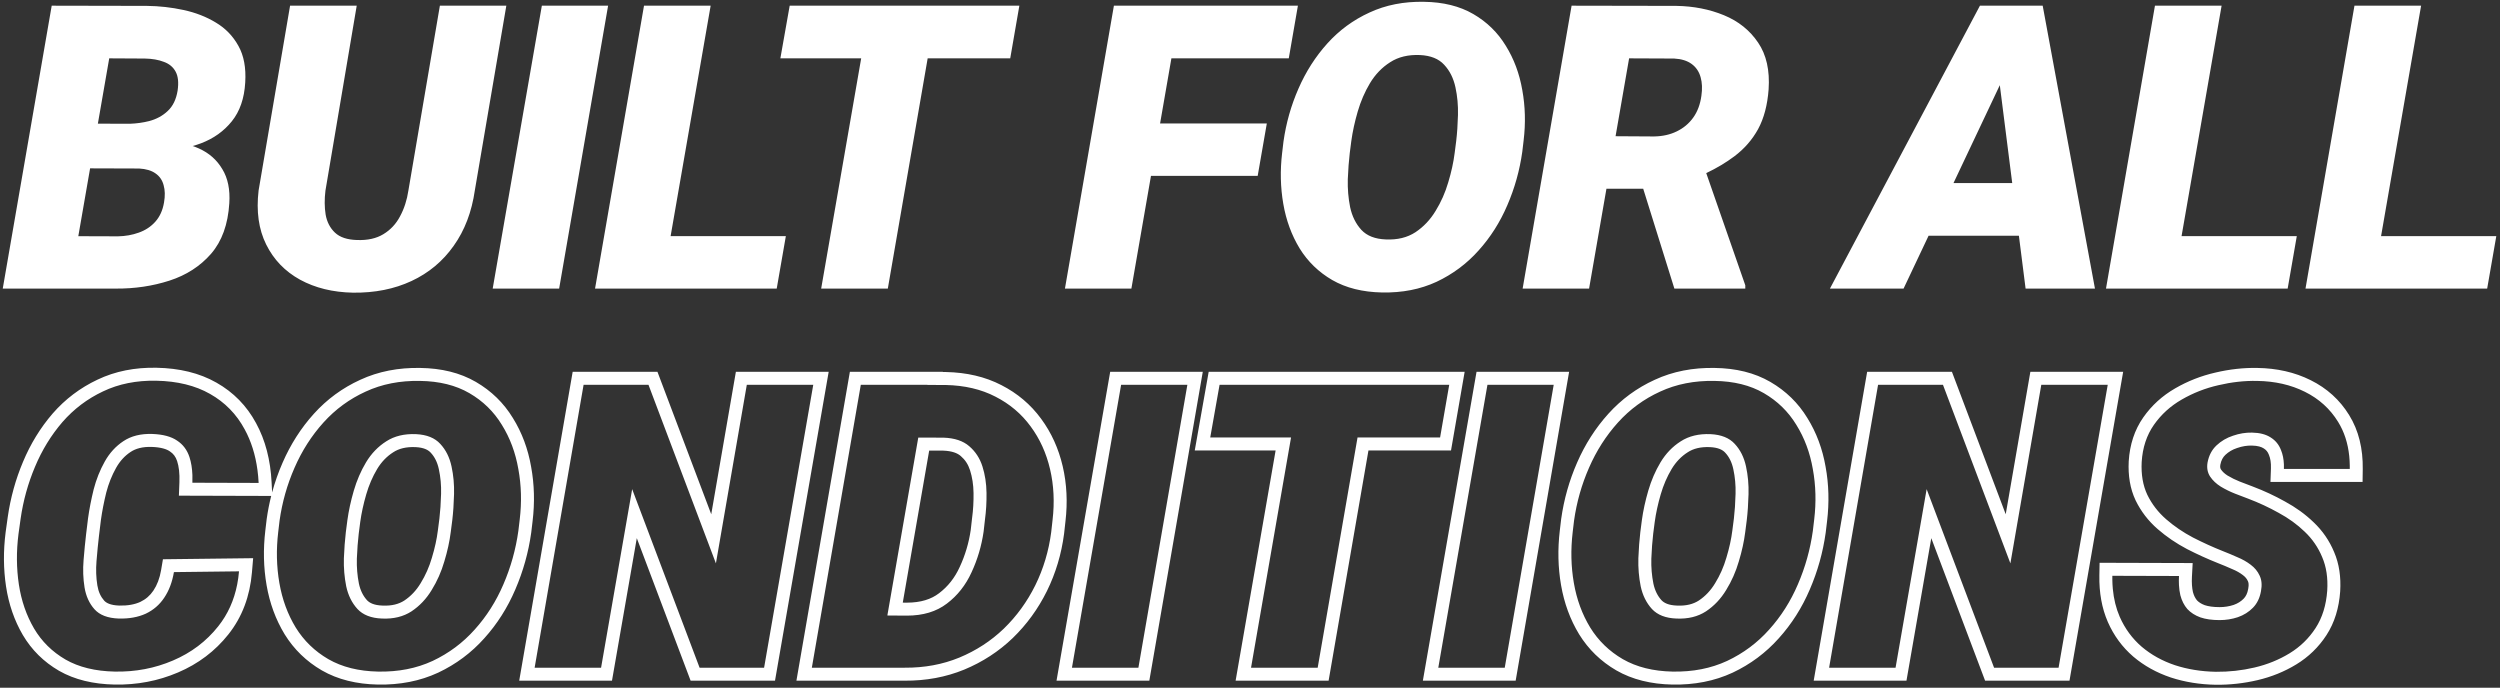 <svg width="578" height="159" viewBox="0 0 578 159" fill="none" xmlns="http://www.w3.org/2000/svg">
<rect x="0" y="0" width="578" height="159" fill="#333333" stroke="none"/>
<path fill-rule="evenodd" clip-rule="evenodd" d="M351.951 35.098L352.265 32.447C352.744 28.464 352.64 24.586 351.951 20.812C351.292 17.009 350.019 13.595 348.132 10.57C346.276 7.516 343.775 5.075 340.63 3.248C337.486 1.421 333.683 0.478 329.22 0.418C324.578 0.328 320.386 1.152 316.642 2.889C312.899 4.596 309.649 6.977 306.894 10.031C304.139 13.086 301.908 16.575 300.201 20.498C298.494 24.391 297.341 28.464 296.742 32.717L296.427 35.367C295.948 39.41 296.038 43.333 296.697 47.137C297.356 50.94 298.614 54.369 300.47 57.424C302.357 60.478 304.873 62.919 308.017 64.746C311.192 66.573 315.025 67.531 319.517 67.621C324.189 67.711 328.397 66.887 332.14 65.15C335.884 63.383 339.118 60.973 341.843 57.918C344.599 54.863 346.815 51.374 348.492 47.451C350.199 43.498 351.352 39.38 351.951 35.098ZM336.677 32.582L336.318 35.367C336.048 37.523 335.554 39.785 334.836 42.15C334.147 44.516 333.173 46.718 331.916 48.754C330.688 50.79 329.13 52.438 327.244 53.695C325.357 54.923 323.081 55.477 320.416 55.358C317.93 55.268 316.043 54.534 314.755 53.156C313.468 51.749 312.599 49.997 312.15 47.9C311.731 45.804 311.551 43.648 311.611 41.432C311.701 39.186 311.851 37.179 312.06 35.412L312.42 32.627C312.719 30.441 313.213 28.165 313.902 25.799C314.591 23.433 315.534 21.247 316.732 19.24C317.96 17.204 319.517 15.587 321.404 14.389C323.291 13.161 325.597 12.607 328.322 12.727C330.778 12.846 332.634 13.595 333.892 14.973C335.18 16.35 336.048 18.087 336.498 20.184C336.947 22.25 337.142 24.391 337.082 26.608C337.022 28.824 336.887 30.815 336.677 32.582ZM46.5 33.121C45.861 33.358 45.21 33.572 44.548 33.761C45.048 33.931 45.534 34.122 46.006 34.334C48.342 35.382 50.139 36.969 51.397 39.096C52.684 41.192 53.223 43.828 53.014 47.002C52.714 51.883 51.307 55.777 48.791 58.682C46.275 61.557 43.071 63.623 39.178 64.881C35.285 66.139 31.152 66.753 26.779 66.723H0.635L11.955 1.316L33.967 1.361C36.812 1.391 39.627 1.706 42.412 2.305C45.197 2.904 47.698 3.877 49.914 5.225C52.13 6.542 53.867 8.339 55.125 10.615C56.383 12.861 56.907 15.677 56.697 19.061C56.488 22.744 55.454 25.739 53.598 28.045C51.771 30.321 49.405 32.013 46.5 33.121ZM34.461 28C33.049 28.353 31.583 28.558 30.065 28.613L22.627 28.591L25.252 13.49L33.473 13.535C35.18 13.565 36.647 13.82 37.875 14.299C39.133 14.748 40.046 15.512 40.615 16.59C41.184 17.638 41.334 19.09 41.065 20.947C40.735 22.984 39.971 24.556 38.773 25.664C37.605 26.772 36.168 27.551 34.461 28ZM18.104 54.609L20.831 38.924L32.17 38.961C33.757 39.051 35.015 39.425 35.943 40.084C36.902 40.743 37.531 41.656 37.83 42.824C38.16 43.962 38.19 45.295 37.92 46.822C37.62 48.619 36.947 50.102 35.898 51.27C34.88 52.408 33.607 53.246 32.08 53.785C30.583 54.324 28.98 54.609 27.273 54.639L18.104 54.609ZM101.7 1.316H117.063L109.786 43.992C109.067 48.993 107.435 53.276 104.889 56.84C102.374 60.404 99.124 63.114 95.141 64.971C91.158 66.828 86.651 67.726 81.62 67.666C76.948 67.576 72.86 66.573 69.356 64.656C65.882 62.74 63.277 60.029 61.54 56.525C59.803 53.022 59.219 48.859 59.788 44.037L67.065 1.316H82.473L75.241 44.082C75.001 46.059 75.016 47.9 75.286 49.608C75.585 51.315 76.304 52.707 77.442 53.785C78.58 54.863 80.287 55.432 82.563 55.492C84.989 55.582 87.01 55.133 88.628 54.145C90.275 53.156 91.563 51.779 92.491 50.012C93.449 48.245 94.093 46.253 94.423 44.037L101.7 1.316ZM129.273 66.723L140.593 1.316H125.275L113.91 66.723H129.273ZM181.688 54.594L179.577 66.723H137.575L148.895 1.316H164.303L155.045 54.594H181.688ZM205.263 66.723L214.476 13.49H233.564L235.675 1.316H182.577L180.421 13.49H199.105L189.855 66.723H205.263ZM270.827 13.49L268.212 28.539H292.888L290.776 40.668H266.104L261.577 66.723H246.214L257.534 1.316H300.075L297.964 13.49H270.827ZM363.352 1.316L387.565 1.361C391.548 1.421 395.217 2.14 398.571 3.518C401.925 4.895 404.56 7.007 406.477 9.852C408.394 12.667 409.202 16.275 408.903 20.678C408.633 24.302 407.825 27.356 406.477 29.842C405.129 32.298 403.302 34.394 400.996 36.131C399.099 37.56 396.927 38.858 394.482 40.024L403.512 65.959V66.723H387.116L379.909 43.633H371.409L367.395 66.723H352.032L363.352 1.316ZM382.399 31.549L373.519 31.495L376.649 13.49L387.071 13.535C388.748 13.625 390.095 14.044 391.114 14.793C392.132 15.542 392.821 16.56 393.18 17.848C393.539 19.105 393.599 20.543 393.36 22.16C393.09 24.137 392.461 25.814 391.473 27.191C390.485 28.569 389.212 29.632 387.655 30.381C386.127 31.13 384.375 31.519 382.399 31.549ZM472.27 1.316L484.354 66.723H468.316L466.768 54.504H445.886L440.105 66.723H423.08L457.76 1.316H472.27ZM451.645 42.33H465.226L462.357 19.688L451.645 42.33ZM531.018 54.594L528.907 66.723H486.905L498.225 1.316H513.634L504.376 54.594H531.018ZM575.033 66.723L577.144 54.594H550.502L559.759 1.316H544.351L533.031 66.723H575.033ZM58.527 129.053L37.67 129.302L37.253 131.772C36.922 133.732 36.307 135.291 35.476 136.527L35.469 136.537C34.698 137.694 33.701 138.559 32.43 139.165C31.17 139.738 29.571 140.058 27.544 140.009C25.484 139.934 24.539 139.375 24.08 138.859C23.307 137.988 22.758 136.856 22.508 135.338C22.22 133.556 22.151 131.69 22.312 129.732L22.313 129.729C22.49 127.543 22.681 125.591 22.885 123.87L22.886 123.865L23.331 120.216C23.614 118.185 24.025 116.07 24.567 113.871C25.104 111.808 25.863 109.914 26.836 108.178C27.727 106.589 28.845 105.383 30.186 104.497L30.196 104.49C31.358 103.715 32.934 103.257 35.119 103.33C37.269 103.409 38.531 103.849 39.228 104.33L39.259 104.351L39.291 104.372C40.064 104.876 40.615 105.575 40.954 106.611C41.352 107.828 41.561 109.43 41.481 111.491L41.36 114.598L62.701 114.661C62.263 116.394 61.918 118.157 61.666 119.949L61.661 119.981L61.343 122.665C60.831 126.98 60.924 131.195 61.635 135.299C62.353 139.443 63.734 143.232 65.801 146.633L65.807 146.642L65.812 146.651C67.962 150.131 70.839 152.919 74.404 154.991L74.415 154.997C78.116 157.126 82.468 158.173 87.352 158.271L87.354 158.271C92.421 158.368 97.089 157.475 101.297 155.522L101.306 155.518L101.315 155.514C105.416 153.578 108.976 150.927 111.971 147.571C114.952 144.265 117.341 140.497 119.142 136.287C120.955 132.087 122.18 127.71 122.816 123.164L122.821 123.133L123.138 120.456L123.138 120.454C123.651 116.192 123.542 112.016 122.799 107.938C122.08 103.796 120.682 100.02 118.581 96.648C116.461 93.164 113.597 90.375 110.032 88.305C106.353 86.167 102.022 85.135 97.164 85.069C92.131 84.972 87.484 85.866 83.283 87.814C79.17 89.691 75.589 92.315 72.561 95.672C69.581 98.976 67.177 102.741 65.346 106.948C64.361 109.194 63.55 111.497 62.912 113.854L62.793 111.502C62.536 106.379 61.368 101.791 59.2 97.823C57.047 93.829 53.982 90.694 50.047 88.469C46.105 86.222 41.441 85.121 36.18 85.024C31.2 84.927 26.627 85.821 22.527 87.784C18.531 89.668 15.07 92.286 12.164 95.621L12.159 95.627L12.153 95.634C9.333 98.908 7.059 102.623 5.326 106.762C3.609 110.833 2.433 115.078 1.798 119.491L1.3 123.071L1.298 123.089C0.756 127.36 0.784 131.531 1.397 135.594L1.398 135.597C2.019 139.685 3.304 143.434 5.277 146.812L5.284 146.823C7.318 150.272 10.119 153.031 13.635 155.079L13.644 155.084L13.654 155.09C17.278 157.165 21.604 158.174 26.495 158.271L26.498 158.271C31.665 158.368 36.565 157.441 41.165 155.47C45.83 153.484 49.727 150.548 52.804 146.669C55.997 142.65 57.786 137.834 58.249 132.344L58.527 129.053ZM27.453 143.008C29.849 143.068 31.931 142.693 33.697 141.885C35.465 141.046 36.887 139.818 37.965 138.201C39.073 136.554 39.822 134.578 40.211 132.272L55.26 132.092C55.173 133.125 55.035 134.127 54.845 135.097C54.123 138.793 52.66 142.029 50.453 144.805C47.698 148.279 44.209 150.914 39.987 152.711C35.794 154.508 31.317 155.361 26.555 155.272C22.033 155.182 18.229 154.253 15.145 152.486C12.06 150.689 9.634 148.294 7.867 145.299C6.101 142.274 4.933 138.89 4.364 135.147C3.795 131.373 3.765 127.48 4.274 123.467L4.768 119.918C5.367 115.755 6.475 111.757 8.092 107.924C9.709 104.061 11.821 100.617 14.426 97.592C17.061 94.567 20.191 92.201 23.815 90.494C27.438 88.757 31.541 87.934 36.123 88.023C41.005 88.113 45.153 89.132 48.567 91.078C52.011 93.025 54.676 95.75 56.563 99.254C58.065 102 59.052 105.133 59.524 108.652C59.654 109.622 59.745 110.623 59.797 111.652L44.479 111.607C44.503 110.996 44.504 110.408 44.484 109.843C44.428 108.277 44.201 106.888 43.805 105.678C43.266 104.031 42.308 102.758 40.93 101.859C39.582 100.931 37.681 100.422 35.225 100.332C32.559 100.242 30.328 100.796 28.532 101.994C26.765 103.162 25.327 104.734 24.219 106.711C23.111 108.688 22.257 110.829 21.659 113.135C21.09 115.441 20.655 117.672 20.356 119.828L19.907 123.512C19.697 125.279 19.502 127.27 19.323 129.486C19.143 131.673 19.218 133.784 19.547 135.82C19.877 137.827 20.64 139.504 21.838 140.852C23.036 142.199 24.908 142.918 27.453 143.008ZM116.386 135.102C114.709 139.025 112.493 142.514 109.738 145.568C107.012 148.623 103.778 151.034 100.035 152.801C96.291 154.538 92.083 155.361 87.412 155.272C82.919 155.182 79.086 154.223 75.912 152.397C72.767 150.57 70.251 148.129 68.365 145.074C66.508 142.02 65.25 138.591 64.591 134.787C63.932 130.984 63.843 127.061 64.322 123.018L64.636 120.367C65.235 116.115 66.388 112.042 68.095 108.148C69.802 104.225 72.033 100.736 74.788 97.682C77.544 94.627 80.793 92.246 84.537 90.539C88.28 88.802 92.473 87.978 97.115 88.068C101.577 88.128 105.38 89.072 108.525 90.898C111.669 92.725 114.17 95.166 116.027 98.221C117.913 101.245 119.186 104.66 119.845 108.463C120.534 112.236 120.639 116.115 120.16 120.098L119.845 122.748C119.246 127.031 118.093 131.148 116.386 135.102ZM101.237 122.634L101.235 122.646C100.99 124.611 100.535 126.704 99.859 128.929L99.854 128.945L99.85 128.962C99.234 131.076 98.369 133.028 97.258 134.828L97.249 134.842L97.241 134.855C96.233 136.527 94.983 137.84 93.488 138.84C92.221 139.661 90.595 140.108 88.445 140.011L88.431 140.01L88.418 140.01C86.474 139.94 85.443 139.396 84.851 138.769C83.976 137.807 83.333 136.566 82.982 134.942C82.612 133.086 82.451 131.168 82.504 129.183C82.591 127.01 82.735 125.095 82.932 123.431L83.286 120.685L83.288 120.673C83.565 118.652 84.026 116.524 84.677 114.288C85.297 112.156 86.14 110.208 87.199 108.434C88.202 106.772 89.439 105.504 90.906 104.572L90.921 104.563L90.935 104.554C92.192 103.735 93.846 103.277 96.077 103.374C97.998 103.469 99.002 104.022 99.571 104.646L99.583 104.659L99.595 104.672C100.463 105.6 101.107 106.824 101.459 108.463L101.46 108.471C101.856 110.291 102.031 112.19 101.977 114.177C101.919 116.316 101.79 118.21 101.594 119.864L101.237 122.634ZM88.31 143.008C90.975 143.128 93.251 142.574 95.138 141.346C97.025 140.088 98.582 138.441 99.81 136.404C101.068 134.368 102.041 132.167 102.73 129.801C103.449 127.435 103.943 125.174 104.212 123.018L104.572 120.232C104.781 118.466 104.916 116.474 104.976 114.258C105.036 112.042 104.841 109.9 104.392 107.834C103.943 105.738 103.074 104.001 101.787 102.623C100.529 101.245 98.672 100.497 96.216 100.377C93.491 100.257 91.185 100.811 89.298 102.039C87.412 103.237 85.854 104.854 84.626 106.891C83.428 108.897 82.485 111.083 81.796 113.449C81.108 115.815 80.613 118.091 80.314 120.277L79.954 123.063C79.745 124.829 79.595 126.836 79.505 129.082C79.445 131.298 79.625 133.454 80.044 135.551C80.494 137.647 81.362 139.399 82.65 140.807C83.938 142.184 85.824 142.918 88.31 143.008ZM179.182 157.373L191.59 85.967H170.135L164.438 118.896L152.004 85.967H132.401L120.042 157.373H141.492L147.229 124.422L159.671 157.373H179.182ZM161.745 154.373H176.659L188.024 88.967H172.661L165.518 130.25L149.93 88.967H134.926L123.606 154.373H138.969L146.157 113.09L161.745 154.373ZM230.148 91.707C226.854 90 223.02 89.102 218.648 89.012L214.42 88.998L214.425 88.967H199.017L187.697 154.373H209.17C213.722 154.403 217.929 153.624 221.793 152.037C225.686 150.42 229.115 148.189 232.08 145.344C235.045 142.469 237.47 139.13 239.357 135.326C241.244 131.493 242.472 127.39 243.041 123.018L243.355 120.188C243.834 116.085 243.64 112.176 242.771 108.463C241.903 104.749 240.405 101.455 238.279 98.58C236.153 95.675 233.442 93.384 230.148 91.707ZM209.664 142.334L205.157 142.303L212.305 101.168L218.154 101.186C220.7 101.275 222.676 101.934 224.084 103.162C225.521 104.39 226.539 105.947 227.138 107.834C227.737 109.721 228.052 111.757 228.082 113.943C228.112 116.1 227.992 118.166 227.722 120.143L227.408 122.928C226.929 126.222 226 129.352 224.623 132.316C223.275 135.281 221.373 137.692 218.918 139.549C216.492 141.406 213.407 142.334 209.664 142.334ZM214.828 104.176L208.72 139.328L209.664 139.334H209.674C212.905 139.332 215.303 138.538 217.094 137.167L217.101 137.161L217.108 137.156C219.143 135.618 220.738 133.612 221.892 131.075L221.897 131.064L221.902 131.052C223.148 128.37 223.992 125.537 224.432 122.542L224.745 119.772L224.75 119.737C224.998 117.92 225.11 116.003 225.082 113.984C225.056 112.062 224.78 110.32 224.279 108.742C223.841 107.363 223.126 106.29 222.135 105.443L222.123 105.433L222.112 105.423C221.389 104.793 220.172 104.266 218.094 104.185L214.828 104.176ZM196.492 85.967H202.782L202.783 85.958L205.311 85.967H217.992L217.984 86.01L218.684 86.012L218.71 86.012C223.456 86.11 227.752 87.089 231.519 89.038C235.214 90.922 238.287 93.514 240.696 96.804C243.079 100.027 244.738 103.698 245.692 107.78C246.646 111.856 246.851 116.113 246.336 120.529L246.335 120.536L246.019 123.377L246.016 123.405C245.406 128.093 244.085 132.513 242.049 136.651L242.045 136.659C240.011 140.76 237.385 144.378 234.168 147.497L234.163 147.503L234.157 147.508C230.916 150.618 227.171 153.051 222.943 154.808L222.933 154.812C218.673 156.562 214.07 157.404 209.16 157.373H184.133L196.492 85.967ZM265.723 157.373L278.082 85.967H256.676L244.268 157.373H265.723ZM332.949 101.141L335.06 88.967H281.963L279.807 101.141H298.49L289.24 154.373H304.648L313.862 101.141H332.949ZM276.228 104.141L279.447 85.967H338.626L335.474 104.141H316.387L307.174 157.373H285.674L294.924 104.141H276.228ZM350.421 157.373L362.78 85.967H341.374L328.966 157.373H350.421ZM375.195 152.397C378.37 154.223 382.203 155.182 386.695 155.272C391.367 155.361 395.575 154.538 399.318 152.801C403.062 151.034 406.296 148.623 409.022 145.568C411.777 142.514 413.993 139.025 415.67 135.102C417.377 131.148 418.53 127.031 419.129 122.748L419.443 120.098C419.923 116.115 419.818 112.236 419.129 108.463C418.47 104.66 417.197 101.245 415.311 98.221C413.454 95.166 410.953 92.725 407.809 90.898C404.664 89.072 400.861 88.128 396.399 88.068C391.757 87.978 387.564 88.802 383.82 90.539C380.077 92.246 376.828 94.627 374.072 97.682C371.317 100.736 369.086 104.225 367.379 108.148C365.672 112.042 364.519 116.115 363.92 120.367L363.606 123.018C363.126 127.061 363.216 130.984 363.875 134.787C364.534 138.591 365.792 142.02 367.649 145.074C369.535 148.129 372.051 150.57 375.195 152.397ZM418.426 136.287C416.625 140.499 414.235 144.267 411.253 147.574C408.258 150.929 404.699 153.579 400.599 155.514L400.59 155.518L400.581 155.522C396.373 157.475 391.705 158.368 386.638 158.271L386.635 158.271C381.752 158.173 377.4 157.126 373.699 154.997L373.688 154.991C370.123 152.919 367.246 150.131 365.096 146.651L365.091 146.642L365.085 146.633C363.018 143.232 361.637 139.443 360.919 135.299C360.208 131.195 360.115 126.979 360.626 122.664L360.945 119.981L360.949 119.949C361.586 115.431 362.812 111.096 364.628 106.952C366.459 102.743 368.864 98.977 371.845 95.672C374.873 92.315 378.453 89.691 382.566 87.814C386.767 85.866 391.414 84.972 396.448 85.069C401.306 85.135 405.637 86.167 409.316 88.305C412.881 90.375 415.745 93.164 417.865 96.648C419.966 100.02 421.363 103.795 422.082 107.936C422.826 112.015 422.935 116.191 422.422 120.454L422.422 120.456L422.104 123.133L422.1 123.164C421.464 127.71 420.239 132.087 418.426 136.287ZM400.521 122.634L400.519 122.646C400.274 124.611 399.819 126.704 399.143 128.929L399.138 128.945L399.133 128.962C398.518 131.076 397.653 133.028 396.541 134.828L396.533 134.842L396.525 134.855C395.517 136.527 394.267 137.841 392.772 138.84C391.504 139.661 389.879 140.108 387.729 140.011L387.715 140.01L387.702 140.01C385.758 139.94 384.727 139.395 384.135 138.768C383.26 137.807 382.617 136.566 382.266 134.942C381.896 133.086 381.735 131.167 381.788 129.181C381.875 127.01 382.019 125.096 382.216 123.433L382.217 123.416L382.57 120.685L382.572 120.671C382.849 118.65 383.31 116.523 383.961 114.288C384.581 112.157 385.424 110.21 386.482 108.436C387.485 106.773 388.722 105.504 390.19 104.572L390.204 104.563L390.219 104.554C391.476 103.735 393.13 103.277 395.361 103.374C397.282 103.469 398.285 104.022 398.855 104.646L398.867 104.659L398.879 104.672C399.746 105.6 400.391 106.824 400.742 108.463L400.744 108.471C401.14 110.291 401.315 112.19 401.261 114.177C401.203 116.316 401.074 118.209 400.878 119.862L400.876 119.879L400.521 122.634ZM387.594 143.008C390.259 143.128 392.535 142.574 394.422 141.346C396.309 140.088 397.866 138.441 399.094 136.404C400.352 134.368 401.325 132.167 402.014 129.801C402.733 127.435 403.227 125.174 403.496 123.018L403.856 120.232C404.065 118.466 404.2 116.474 404.26 114.258C404.32 112.042 404.125 109.9 403.676 107.834C403.227 105.738 402.358 104.001 401.07 102.623C399.813 101.245 397.956 100.497 395.5 100.377C392.775 100.257 390.469 100.811 388.582 102.039C386.695 103.237 385.138 104.854 383.91 106.891C382.712 108.897 381.769 111.083 381.08 113.449C380.391 115.815 379.897 118.091 379.598 120.277L379.238 123.063C379.029 124.829 378.879 126.836 378.789 129.082C378.729 131.298 378.909 133.454 379.328 135.551C379.777 137.647 380.646 139.399 381.934 140.807C383.221 142.184 385.108 142.918 387.594 143.008ZM478.466 157.373L490.874 85.967H469.419L463.722 118.896L451.288 85.967H431.685L419.326 157.373H440.776L446.513 124.422L458.955 157.373H478.466ZM461.029 154.373H475.943L487.308 88.967H471.945L464.802 130.25L449.214 88.967H434.21L422.89 154.373H438.253L445.441 113.09L461.029 154.373ZM519.792 136.11L519.787 136.136L519.783 136.162C519.6 137.216 519.222 137.91 518.743 138.404C518.134 139.032 517.379 139.519 516.425 139.854C515.399 140.193 514.319 140.367 513.17 140.367C511.677 140.367 510.55 140.187 509.723 139.91C508.918 139.611 508.354 139.228 507.949 138.805C507.559 138.339 507.231 137.726 507.009 136.897C506.794 135.953 506.7 134.777 506.777 133.33L506.946 130.179L485.424 130.116L485.374 133.075C485.308 136.988 485.932 140.585 487.329 143.8L487.334 143.811C488.706 146.932 490.662 149.605 493.197 151.793L493.206 151.8L493.215 151.808C495.713 153.93 498.614 155.532 501.881 156.632L501.894 156.637L501.907 156.641C505.152 157.7 508.61 158.251 512.264 158.316L512.275 158.316L512.287 158.316C515.552 158.349 518.772 157.993 521.942 157.249C525.171 156.491 528.164 155.281 530.904 153.61C533.74 151.881 536.074 149.619 537.877 146.844C539.759 143.949 540.781 140.547 541.049 136.751L541.051 136.737L541.051 136.722C541.253 133.427 540.827 130.372 539.652 127.644C538.564 125.021 536.982 122.719 534.92 120.76C532.981 118.889 530.759 117.285 528.272 115.941C525.9 114.615 523.422 113.463 520.838 112.486C519.978 112.16 518.968 111.774 517.808 111.328C516.838 110.944 515.906 110.485 515.011 109.95C514.294 109.495 513.808 109.013 513.48 108.527C513.347 108.315 513.247 108.022 513.339 107.46C513.537 106.409 513.95 105.694 514.511 105.163C515.254 104.462 516.137 103.936 517.201 103.588L517.227 103.58L517.253 103.571C518.405 103.171 519.519 102.995 520.611 103.017L520.621 103.017C522.011 103.041 522.85 103.332 523.352 103.658L523.376 103.673L523.401 103.689C523.933 104.019 524.309 104.463 524.562 105.129L524.578 105.169L524.594 105.21C524.901 105.95 525.09 106.955 525.041 108.311L524.93 111.418H546.226L546.268 108.46C546.334 103.758 545.34 99.547 543.128 95.975C540.968 92.457 537.977 89.756 534.223 87.896C530.536 86.054 526.404 85.135 521.893 85.069C518.723 85.004 515.498 85.365 512.224 86.134C508.916 86.888 505.807 88.105 502.91 89.783C499.936 91.493 497.464 93.736 495.529 96.5C493.494 99.408 492.402 102.816 492.163 106.612L492.161 106.629L492.161 106.646C491.991 109.938 492.475 112.981 493.747 115.674L493.754 115.689L493.761 115.704C494.99 118.233 496.694 120.44 498.846 122.315C500.886 124.091 503.146 125.629 505.619 126.93L505.633 126.937L505.646 126.945C508.006 128.155 510.399 129.243 512.826 130.208L512.836 130.212L512.847 130.216C513.875 130.616 514.937 131.061 516.033 131.551L516.076 131.57L516.12 131.588C517.07 131.978 517.867 132.435 518.532 132.945L518.551 132.96L518.57 132.974C519.118 133.38 519.468 133.826 519.693 134.322L519.708 134.355L519.725 134.389C519.847 134.641 519.977 135.143 519.792 136.11ZM513.17 143.367C514.638 143.367 516.045 143.143 517.393 142.693C518.771 142.214 519.939 141.48 520.897 140.492C521.855 139.504 522.469 138.231 522.739 136.674C523.008 135.266 522.903 134.068 522.424 133.08C521.975 132.092 521.286 131.253 520.358 130.564C519.459 129.876 518.426 129.292 517.258 128.813C516.12 128.303 515.012 127.839 513.934 127.42C511.598 126.492 509.292 125.443 507.016 124.275C504.74 123.078 502.674 121.67 500.817 120.053C498.96 118.436 497.508 116.549 496.459 114.393C495.441 112.236 495.007 109.706 495.157 106.801C495.366 103.477 496.31 100.617 497.987 98.221C499.664 95.825 501.805 93.878 504.411 92.381C507.046 90.853 509.876 89.746 512.901 89.057C515.955 88.338 518.935 88.008 521.84 88.068C525.973 88.128 529.657 88.967 532.891 90.584C536.155 92.201 538.716 94.522 540.573 97.547C541.976 99.811 542.832 102.435 543.141 105.418C543.215 106.134 543.257 106.871 543.268 107.628C543.272 107.889 543.272 108.152 543.268 108.418H528.039C528.052 108.065 528.052 107.722 528.039 107.389C527.992 106.139 527.768 105.03 527.366 104.061C526.886 102.803 526.093 101.829 524.985 101.141C523.877 100.422 522.439 100.048 520.672 100.018C519.205 99.988 517.737 100.227 516.27 100.736C514.802 101.216 513.53 101.964 512.452 102.982C511.373 104.001 510.685 105.318 510.385 106.936C510.176 108.163 510.37 109.242 510.969 110.17C511.568 111.068 512.392 111.847 513.44 112.506C514.488 113.135 515.581 113.674 516.719 114.123C517.887 114.572 518.905 114.962 519.774 115.291C522.23 116.219 524.58 117.313 526.827 118.57C529.103 119.798 531.109 121.251 532.846 122.928C534.613 124.605 535.961 126.566 536.889 128.813C537.847 131.029 538.237 133.604 538.057 136.539C537.817 139.923 536.919 142.813 535.362 145.209C533.804 147.605 531.798 149.551 529.342 151.049C526.886 152.546 524.191 153.639 521.256 154.328C518.321 155.017 515.342 155.346 512.317 155.316C508.933 155.257 505.773 154.747 502.838 153.789C499.903 152.801 497.343 151.378 495.157 149.522C492.97 147.635 491.278 145.329 490.08 142.604C489.23 140.648 488.697 138.488 488.48 136.125C488.416 135.422 488.379 134.7 488.371 133.961C488.368 133.685 488.369 133.406 488.373 133.125L503.782 133.17C503.742 133.904 503.74 134.601 503.776 135.26C503.821 136.107 503.928 136.893 504.096 137.617C504.426 138.875 504.965 139.938 505.713 140.807C506.492 141.645 507.495 142.289 508.723 142.738C509.951 143.158 511.433 143.367 513.17 143.367ZM247.835 154.373H263.198L274.518 88.967H259.2L247.835 154.373ZM343.897 88.967H359.216L347.896 154.373H332.532L343.897 88.967Z" fill="white"/>
</svg>
